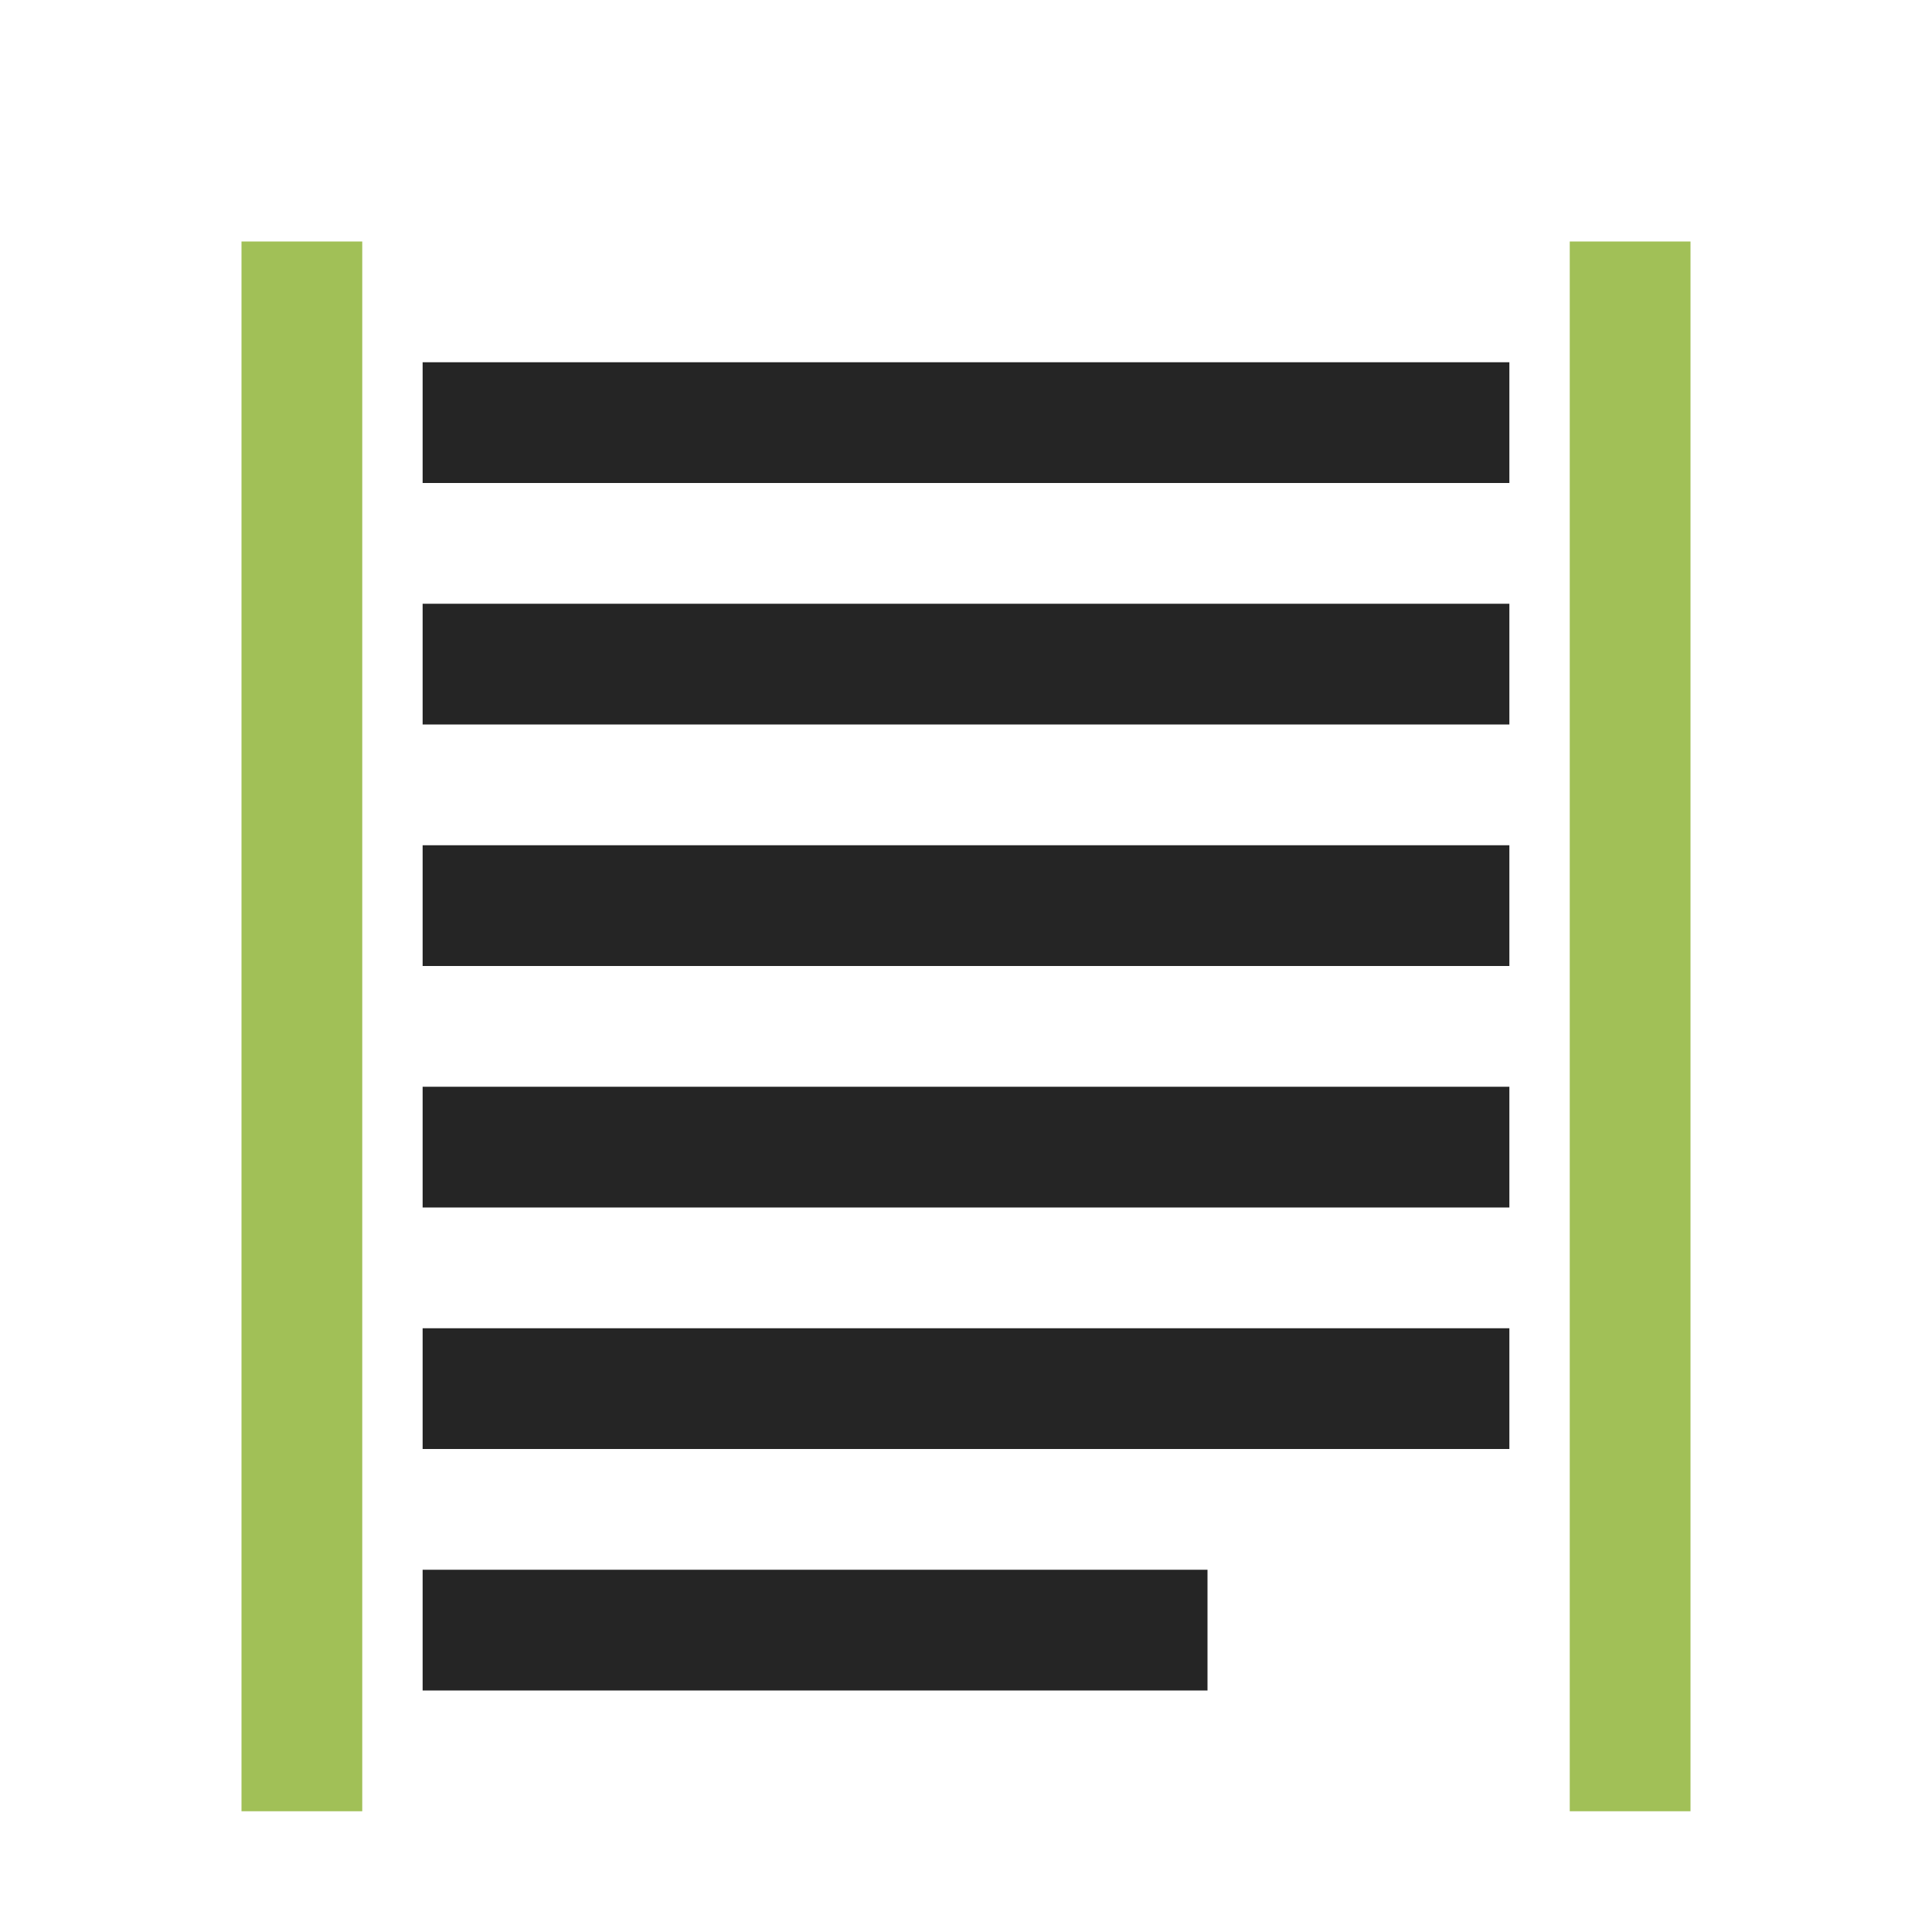 <?xml version="1.0" encoding="UTF-8"?>
<!DOCTYPE svg PUBLIC "-//W3C//DTD SVG 1.1//EN" "http://www.w3.org/Graphics/SVG/1.1/DTD/svg11.dtd">
<svg xmlns="http://www.w3.org/2000/svg" xml:space="preserve" width="1024px" height="1024px" shape-rendering="geometricPrecision" text-rendering="geometricPrecision" image-rendering="optimizeQuality" fill-rule="evenodd" clip-rule="evenodd" viewBox="0 0 10240 10240" xmlns:xlink="http://www.w3.org/1999/xlink">
	<title>text_align_justified icon</title>
	<desc>text_align_justified icon from the IconExperience.com O-Collection. Copyright by INCORS GmbH (www.incors.com).</desc>
	<path id="curve2" fill="#252525" d="M8000 7040l-5760 0 0 640 5760 0 0 -640zm0 -5120l-5760 0 0 640 5760 0 0 -640zm-1600 6400l-4160 0 0 640 4160 0 0 -640zm1600 -5120l-5760 0 0 640 5760 0 0 -640zm0 1280l-5760 0 0 640 5760 0 0 -640zm0 1280l-5760 0 0 640 5760 0 0 -640z"/>
	<path id="curve1" fill="#A1C057" d="M8960,1280 8320,1280 8320,9600 8960,9600z"/>
	<path id="curve0" fill="#A1C057" d="M1920,1280 1280,1280 1280,9600 1920,9600z"/>
</svg>
